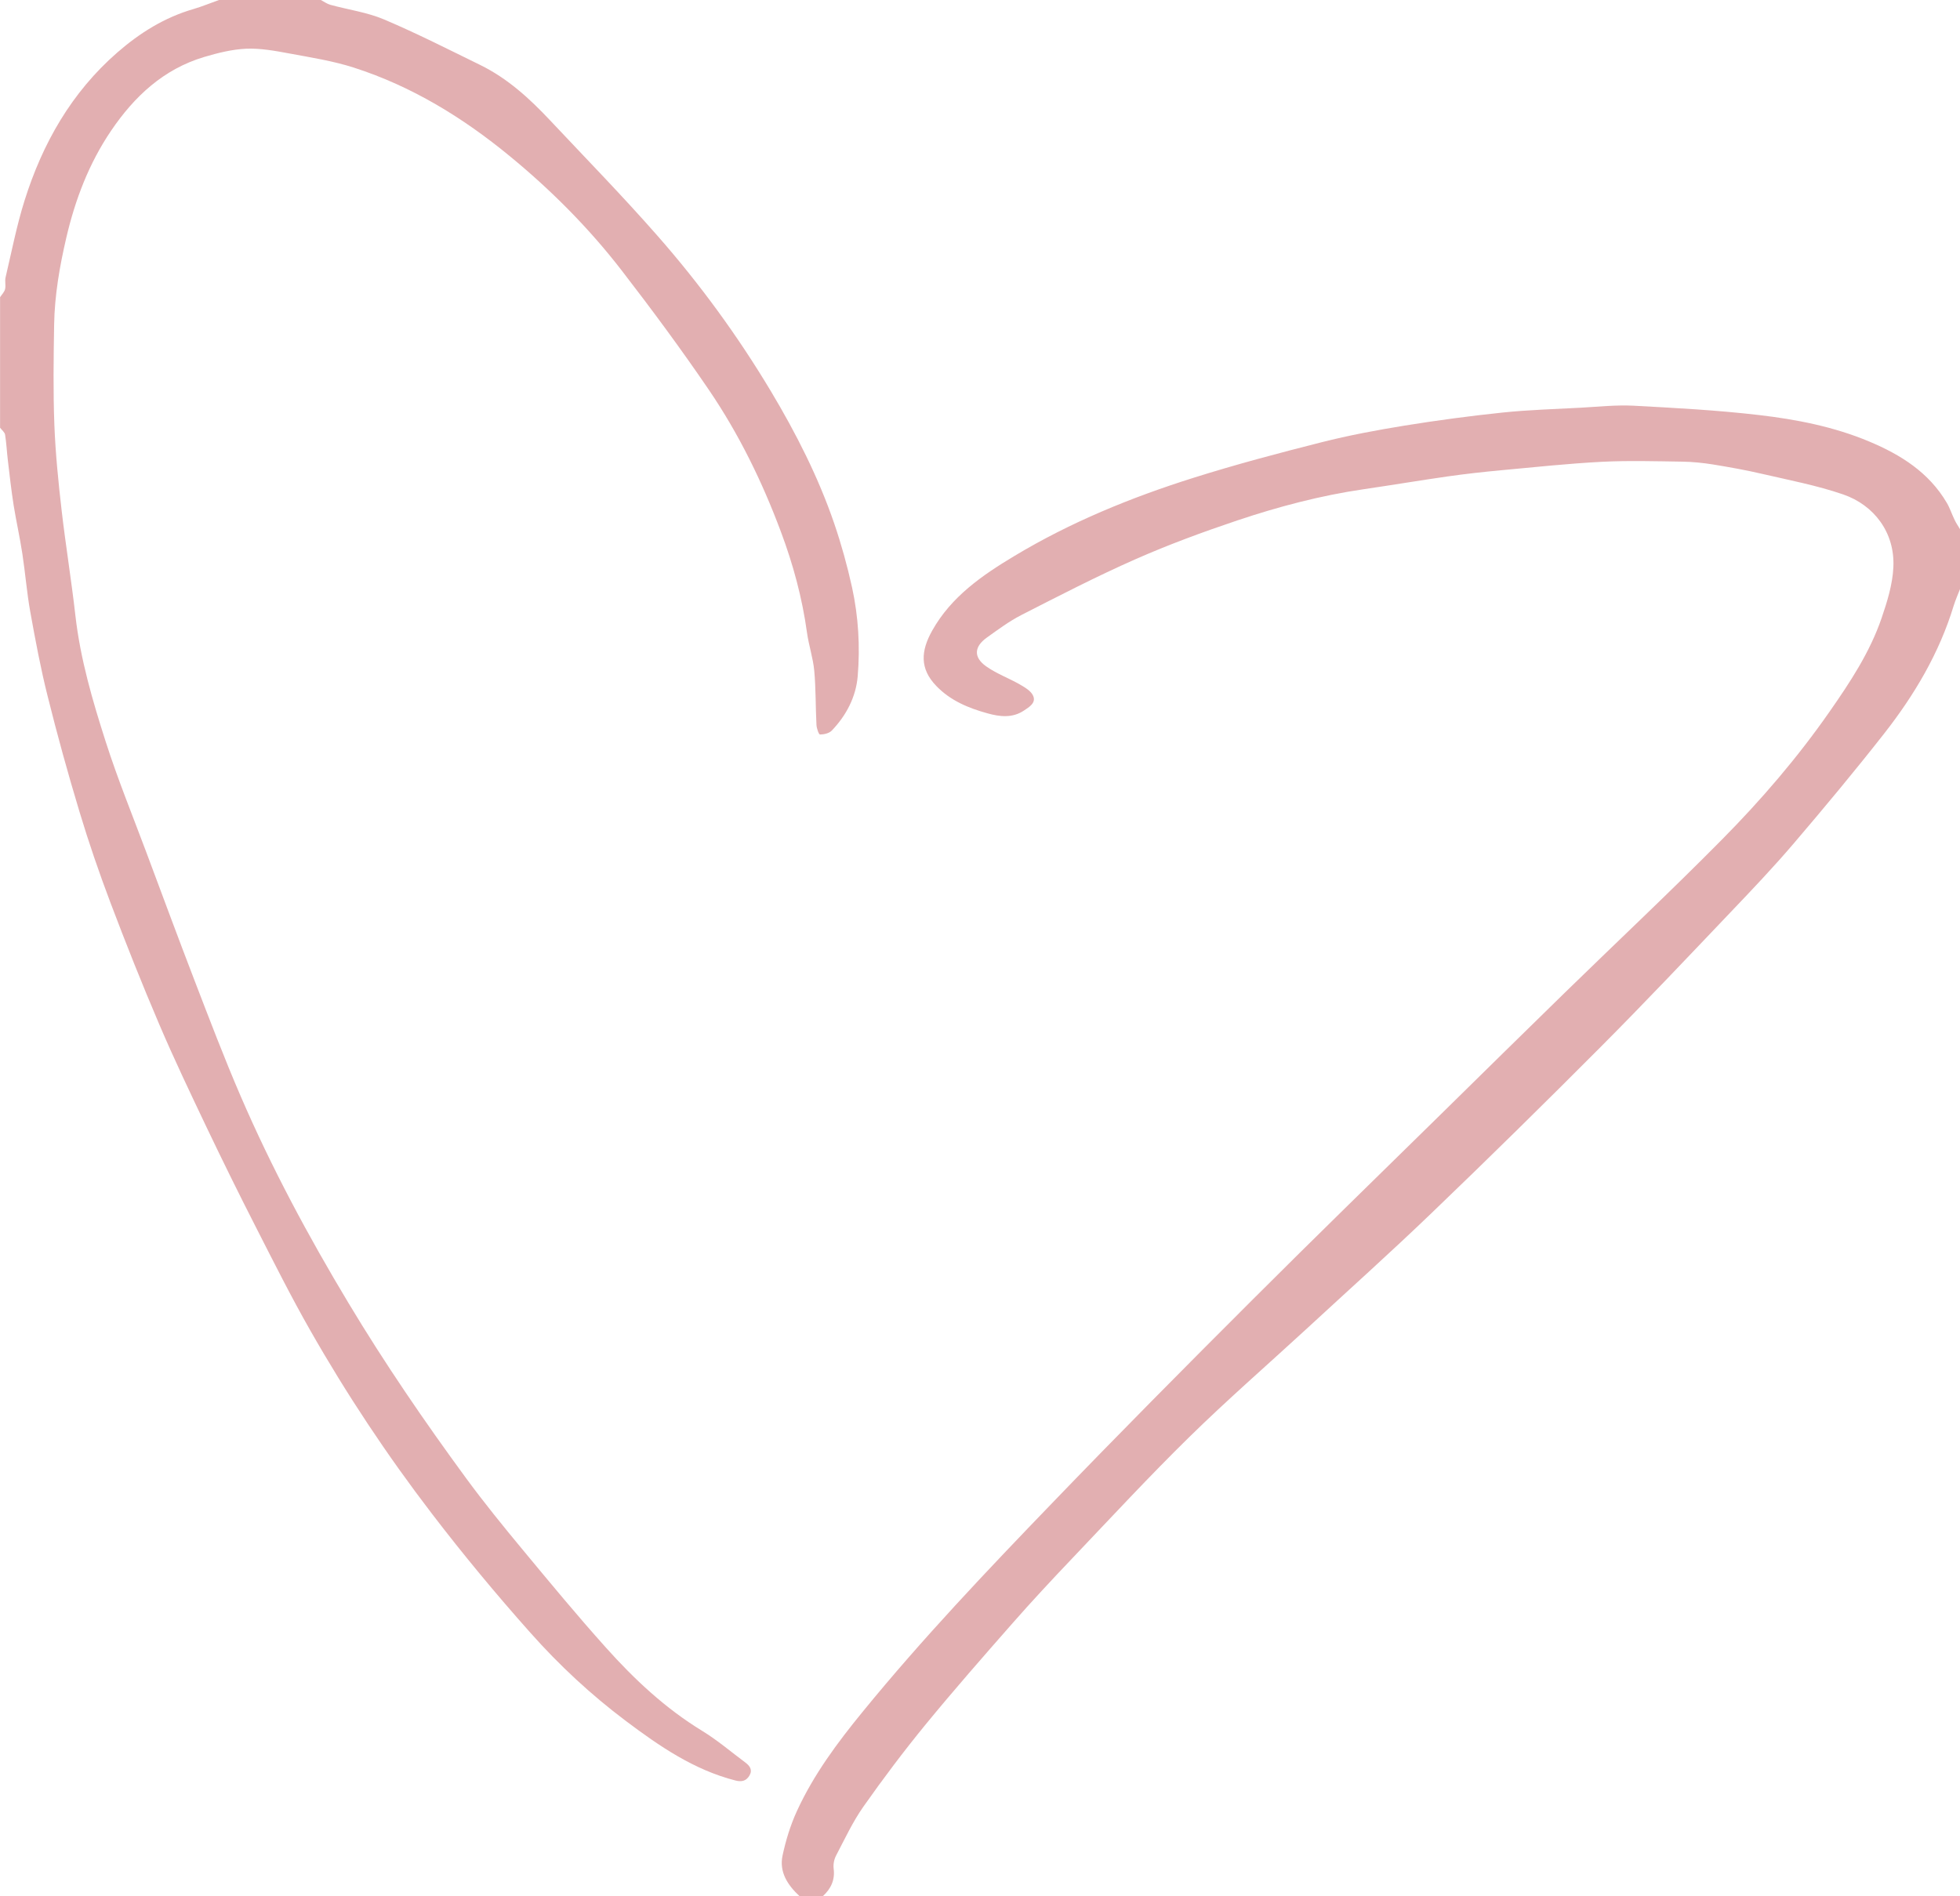 <?xml version="1.0" encoding="UTF-8"?> <svg xmlns="http://www.w3.org/2000/svg" id="a" width="246.18" height="238.21" viewBox="0 0 246.18 238.21"><g id="b"><path d="m246.18,74.01c-.26.69-.57,1.37-.79,2.08-1.81,5.96-4.94,11.23-8.75,16.09-3.67,4.68-7.47,9.25-11.33,13.77-2.53,2.97-5.22,5.8-7.92,8.63-5.41,5.68-10.8,11.39-16.34,16.95-7.01,7.04-14.09,14.01-21.26,20.89-5.16,4.96-10.5,9.74-15.76,14.6-4.88,4.49-9.89,8.85-14.62,13.49-5.06,4.96-9.88,10.17-14.76,15.3-2.53,2.66-5.04,5.35-7.47,8.12-3.7,4.21-7.39,8.42-10.94,12.75-2.73,3.34-5.33,6.79-7.81,10.32-1.34,1.91-2.33,4.06-3.42,6.13-.25.48-.37,1.11-.3,1.64.18,1.42-.34,2.51-1.34,3.44h-2.96c-1.48-1.38-2.56-3.02-2.12-5.09.41-1.91.99-3.81,1.8-5.58,2.1-4.58,5.08-8.59,8.26-12.48,7.49-9.18,15.64-17.75,23.85-26.27,8.26-8.58,16.65-17.04,25.08-25.46,7.89-7.89,15.88-15.66,23.84-23.48,5.14-5.05,10.27-10.11,15.43-15.14,6.57-6.41,13.27-12.69,19.72-19.22,4.93-4.98,9.5-10.3,13.52-16.07,2.59-3.71,5.08-7.48,6.55-11.79.7-2.05,1.37-4.21,1.47-6.35.22-4.36-2.42-7.82-6.3-9.16-3.29-1.13-6.75-1.79-10.16-2.58-2.05-.48-4.14-.85-6.22-1.19-1.26-.2-2.55-.33-3.82-.35-3.38-.05-6.76-.15-10.13.02-4.22.22-8.42.67-12.63,1.06-2.25.21-4.51.46-6.75.78-3.5.5-6.99,1.09-10.49,1.6-5.43.79-10.72,2.19-15.89,3.92-4.34,1.46-8.64,3.04-12.83,4.89-4.85,2.14-9.57,4.58-14.29,6.99-1.54.79-2.95,1.84-4.36,2.85-1.59,1.14-1.68,2.46-.1,3.59,1.3.93,2.86,1.49,4.25,2.29.64.37,1.42.82,1.68,1.44.38.88-.5,1.4-1.16,1.84-1.45.97-3.04.78-4.58.35-2.39-.66-4.65-1.59-6.43-3.44-2.1-2.17-1.95-4.4-.51-6.96,2.39-4.26,6.27-6.94,10.32-9.37,7.05-4.24,14.63-7.34,22.46-9.81,5.32-1.68,10.72-3.11,16.13-4.48,3.43-.87,6.92-1.52,10.42-2.09,4.09-.66,8.2-1.21,12.31-1.64,3.27-.34,6.56-.43,9.85-.61,2.19-.12,4.4-.36,6.58-.25,5.25.28,10.51.56,15.73,1.17,4.75.55,9.46,1.47,13.91,3.34,3.95,1.66,7.48,3.88,9.72,7.69.4.68.64,1.45.99,2.16.19.4.44.77.67,1.15v7.52h0Z" style="fill:#e2afb1;"></path><path d="m40.3,0c.39.2.76.48,1.18.6,2.25.62,4.62.94,6.75,1.84,4.11,1.74,8.09,3.77,12.1,5.73,3.42,1.68,6.19,4.21,8.77,6.96,4.52,4.81,9.13,9.53,13.48,14.49,5.33,6.07,10.09,12.59,14.25,19.54,3.16,5.29,5.94,10.75,7.94,16.58.9,2.63,1.65,5.34,2.25,8.06.8,3.67,1.02,7.43.71,11.15-.22,2.61-1.43,4.93-3.26,6.84-.33.34-.98.49-1.48.49-.15,0-.42-.78-.44-1.21-.12-2.27-.07-4.55-.28-6.82-.15-1.6-.69-3.17-.91-4.77-.6-4.36-1.74-8.57-3.28-12.68-2.34-6.27-5.27-12.27-9.03-17.8-3.49-5.13-7.19-10.13-10.98-15.04-4.11-5.32-8.85-10.08-14.05-14.35-5.87-4.83-12.29-8.77-19.56-11.11-2.64-.85-5.42-1.28-8.16-1.79-1.77-.33-3.59-.66-5.37-.59-1.78.08-3.57.53-5.29,1.04-5.11,1.53-8.77,4.96-11.69,9.27-2.77,4.09-4.5,8.63-5.62,13.43-.84,3.61-1.47,7.24-1.53,10.94-.07,4.19-.13,8.4.03,12.59.14,3.58.5,7.16.91,10.72.51,4.41,1.23,8.8,1.73,13.22.62,5.47,2.16,10.72,3.83,15.92,1.49,4.65,3.34,9.18,5.05,13.75,2,5.35,3.98,10.71,6.03,16.04,1.89,4.91,3.76,9.84,5.85,14.68,3.88,8.99,8.5,17.6,13.55,26,4.55,7.58,9.54,14.87,14.76,21.99,2.26,3.08,4.68,6.06,7.12,9,3.43,4.14,6.86,8.29,10.45,12.29,3.57,3.99,7.47,7.64,12.09,10.46,1.9,1.16,3.61,2.63,5.4,3.96.57.42.95.93.54,1.64-.39.66-.93.84-1.74.64-5.23-1.33-9.56-4.31-13.78-7.48-4.38-3.29-8.39-7.02-12.01-11.1-4.3-4.83-8.44-9.82-12.37-14.96-5.6-7.31-10.7-14.99-15.26-23-2.42-4.24-4.61-8.62-6.83-12.97-2.12-4.15-4.18-8.33-6.19-12.54-2.05-4.31-4.11-8.62-5.98-13.01-2.14-5.01-4.16-10.09-6.09-15.19-1.43-3.78-2.75-7.62-3.91-11.48-1.45-4.81-2.79-9.65-4-14.52-.88-3.5-1.54-7.05-2.18-10.6-.43-2.4-.62-4.85-.99-7.27-.31-2.05-.77-4.07-1.1-6.12-.29-1.86-.5-3.73-.72-5.6-.13-1.08-.18-2.18-.35-3.25-.05-.31-.41-.58-.63-.87v-16.4c.22-.34.54-.65.63-1.02.11-.47-.05-1,.06-1.47.76-3.22,1.39-6.49,2.38-9.64,2.26-7.2,5.9-13.6,11.66-18.62,2.81-2.45,5.94-4.41,9.58-5.46,1.09-.32,2.16-.77,3.24-1.15h12.75Z" style="fill:#e2afb1;"></path></g></svg> 